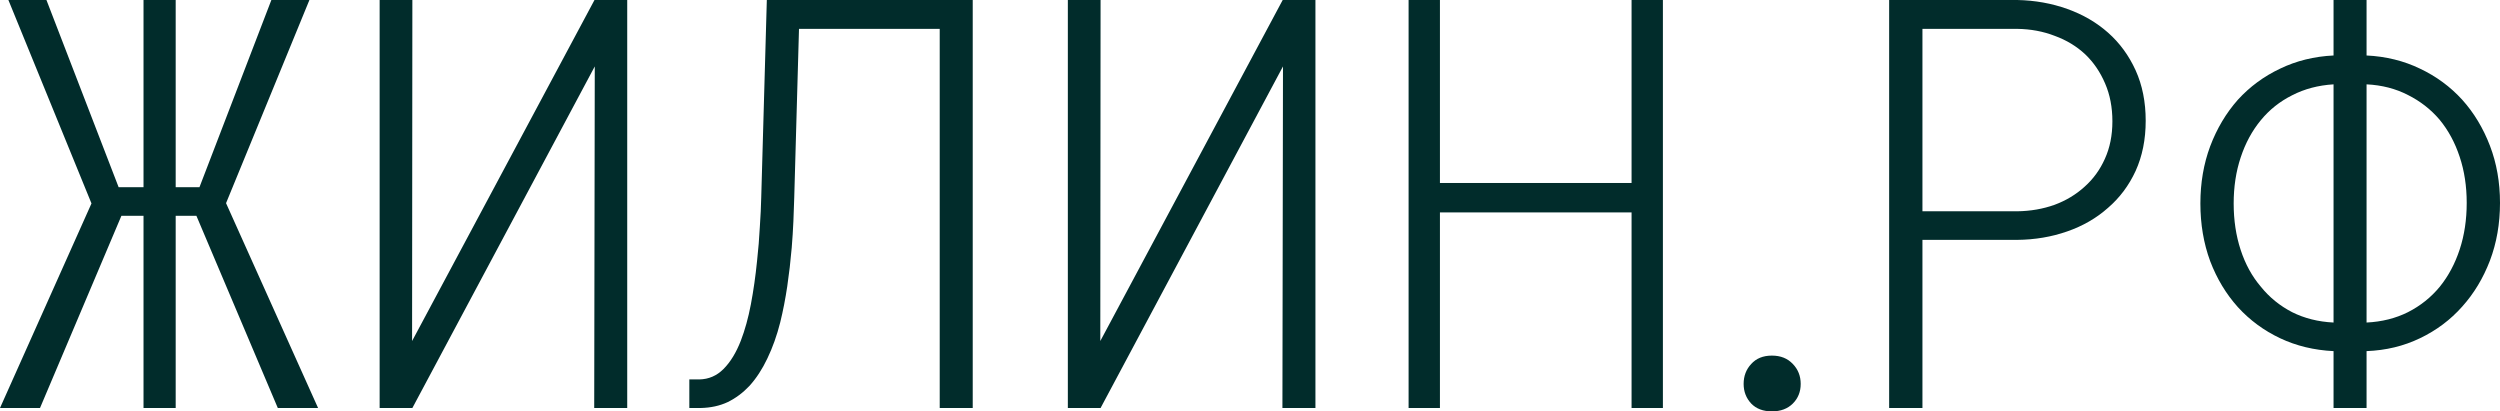 <?xml version="1.0" encoding="UTF-8"?> <svg xmlns="http://www.w3.org/2000/svg" width="1179" height="194" viewBox="0 0 1179 194" fill="none"><path d="M92.618 101.758H82.855V192.414H67.683V101.758H57.26L18.867 192.414H0L43.143 95.943L3.958 0H21.901L55.941 88.278H67.683V0H82.855V88.278H94.07L127.977 0H145.92L106.604 95.811L150.01 192.414H131.012L92.618 101.758Z" fill="#012C2B"></path><path d="M280.362 0H295.799V192.414H280.23L280.494 31.32L194.472 192.414H179.036V0H194.472L194.34 160.83L280.362 0Z" fill="#012C2B"></path><path d="M458.738 0V192.414H443.17V13.612H376.807L374.564 93.168C374.476 96.515 374.344 100.216 374.168 104.268C373.992 108.321 373.728 112.506 373.376 116.823C372.849 122.99 372.145 129.069 371.265 135.06C370.386 140.963 369.286 146.601 367.967 151.975C366.384 158.231 364.361 163.913 361.898 169.023C359.523 174.045 356.709 178.362 353.454 181.974C350.376 185.234 346.945 187.789 343.163 189.639C339.381 191.401 335.115 192.326 330.366 192.414H325.088V178.935H329.838C334.236 178.847 338.018 177.217 341.184 174.045C344.439 170.785 347.165 166.336 349.364 160.698C351.299 155.676 352.883 149.949 354.114 143.518C355.345 136.998 356.313 130.214 357.017 123.166C357.632 117.616 358.072 112.242 358.336 107.044C358.688 101.846 358.908 97.22 358.996 93.168L361.634 0H458.738Z" fill="#012C2B"></path><path d="M604.923 0H620.359V192.414H604.791L605.055 31.32L519.033 192.414H503.596V0H519.033L518.901 160.83L604.923 0Z" fill="#012C2B"></path><path d="M784.222 192.414H769.446V100.172H679.07V192.414H664.293V0H679.07V86.296H769.446V0H784.222V192.414Z" fill="#012C2B"></path><path d="M822.295 181.049C822.295 177.349 823.482 174.221 825.857 171.666C828.232 169.023 831.486 167.702 835.62 167.702C839.754 167.702 843.052 169.023 845.515 171.666C847.978 174.221 849.209 177.349 849.209 181.049C849.209 184.749 847.978 187.833 845.515 190.3C843.052 192.767 839.754 194 835.62 194C831.486 194 828.232 192.767 825.857 190.3C823.482 187.745 822.295 184.661 822.295 181.049Z" fill="#012C2B"></path><path d="M906.623 113.123V192.414H890.922V0H951.349C959.704 0.176 967.577 1.586 974.965 4.229C982.353 6.872 988.774 10.616 994.227 15.462C999.681 20.307 1003.99 26.21 1007.16 33.17C1010.32 40.13 1011.91 48.059 1011.91 56.958C1011.91 65.768 1010.32 73.653 1007.16 80.613C1003.99 87.485 999.637 93.3 994.096 98.057C988.642 102.903 982.221 106.603 974.833 109.158C967.533 111.713 959.704 113.035 951.349 113.123H906.623ZM906.623 99.643H951.349C957.593 99.555 963.443 98.542 968.896 96.603C974.349 94.577 979.099 91.714 983.145 88.014C987.191 84.401 990.357 80.04 992.644 74.93C995.019 69.733 996.207 63.83 996.207 57.222C996.207 50.614 995.063 44.668 992.776 39.382C990.489 34.007 987.367 29.426 983.409 25.638C979.363 21.849 974.569 18.942 969.028 16.916C963.575 14.801 957.681 13.7 951.349 13.612H906.623V99.643Z" fill="#012C2B"></path><path d="M1116.07 26.166C1125.21 26.607 1133.61 28.677 1141.27 32.377C1148.92 35.99 1155.56 40.879 1161.19 47.046C1166.73 53.213 1171.08 60.438 1174.25 68.719C1177.42 77.001 1179 85.987 1179 95.678C1179 105.458 1177.42 114.532 1174.25 122.902C1171.08 131.183 1166.73 138.408 1161.19 144.575C1155.65 150.83 1149.01 155.808 1141.27 159.508C1133.61 163.208 1125.21 165.235 1116.07 165.587V192.414H1100.5V165.587C1091.35 165.147 1082.95 163.12 1075.3 159.508C1067.65 155.896 1061.01 151.006 1055.38 144.839C1049.84 138.672 1045.48 131.448 1042.32 123.166C1039.24 114.797 1037.7 105.722 1037.7 95.943C1037.7 86.252 1039.24 77.265 1042.32 68.984C1045.48 60.614 1049.84 53.301 1055.38 47.046C1061.01 40.879 1067.65 35.99 1075.3 32.377C1082.95 28.677 1091.35 26.607 1100.5 26.166V0H1116.07V26.166ZM1053.4 95.943C1053.4 103.872 1054.5 111.184 1056.7 117.88C1058.9 124.576 1062.06 130.347 1066.2 135.192C1070.24 140.214 1075.17 144.223 1080.97 147.218C1086.78 150.125 1093.29 151.755 1100.5 152.108V39.778C1093.29 40.218 1086.78 41.936 1080.97 44.932C1075.17 47.839 1070.24 51.76 1066.2 56.694C1062.06 61.715 1058.9 67.574 1056.7 74.27C1054.5 80.877 1053.4 88.102 1053.4 95.943ZM1163.3 95.678C1163.3 87.837 1162.2 80.613 1160 74.005C1157.8 67.31 1154.64 61.451 1150.5 56.429C1146.37 51.584 1141.4 47.707 1135.59 44.8C1129.79 41.804 1123.28 40.13 1116.07 39.778V152.108C1123.28 151.755 1129.79 150.125 1135.59 147.218C1141.49 144.223 1146.5 140.214 1150.63 135.192C1154.68 130.17 1157.8 124.312 1160 117.616C1162.2 110.92 1163.3 103.608 1163.3 95.678Z" fill="#012C2B"></path></svg> 